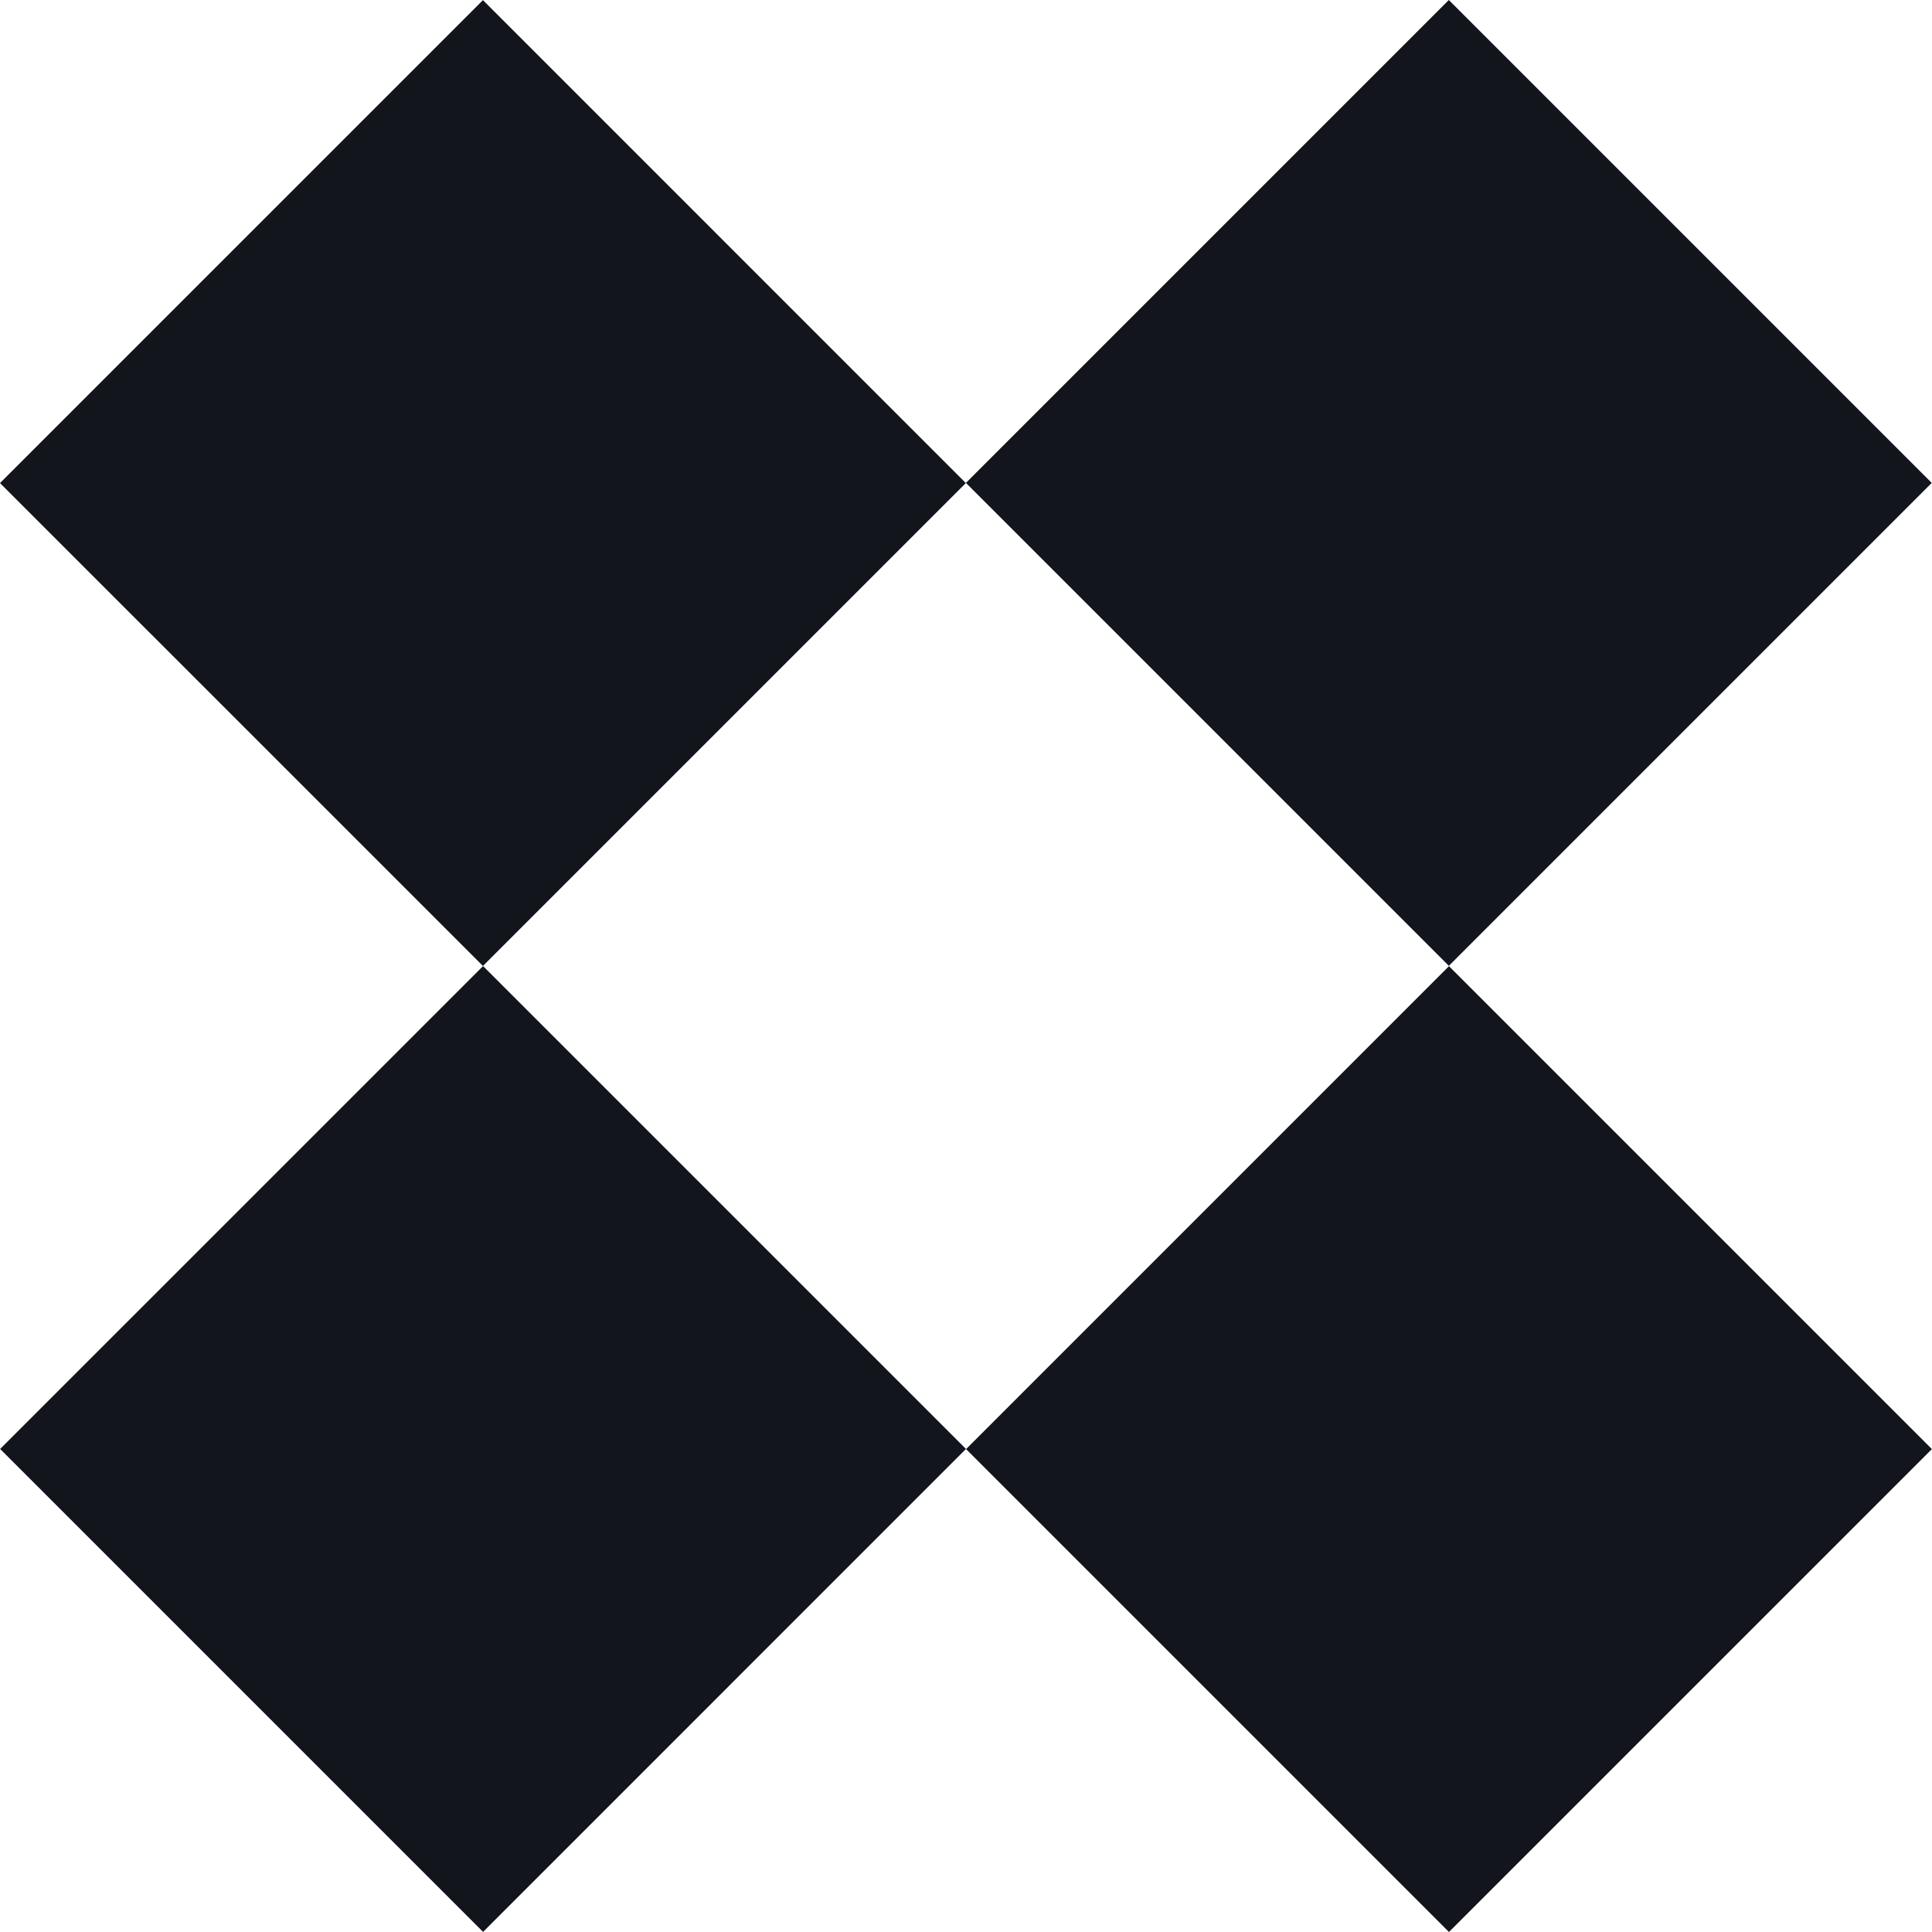 <svg width="60" height="60" viewBox="0 0 60 60" fill="none" xmlns="http://www.w3.org/2000/svg">
<path d="M14.998 0.004L0 15.002L14.998 29.999L29.995 15.002L14.998 0.004Z" fill="#12151C"/>
<path d="M44.995 -5.46356e-05L29.998 14.997L44.995 29.995L59.992 14.997L44.995 -5.46356e-05Z" fill="#12151C"/>
<path d="M15.002 30.002L0.004 44.999L15.002 59.997L29.999 44.999L15.002 30.002Z" fill="#12151C"/>
<path d="M44.999 30.005L30.002 45.003L44.999 60L59.997 45.003L44.999 30.005Z" fill="#12151C"/>
</svg>
